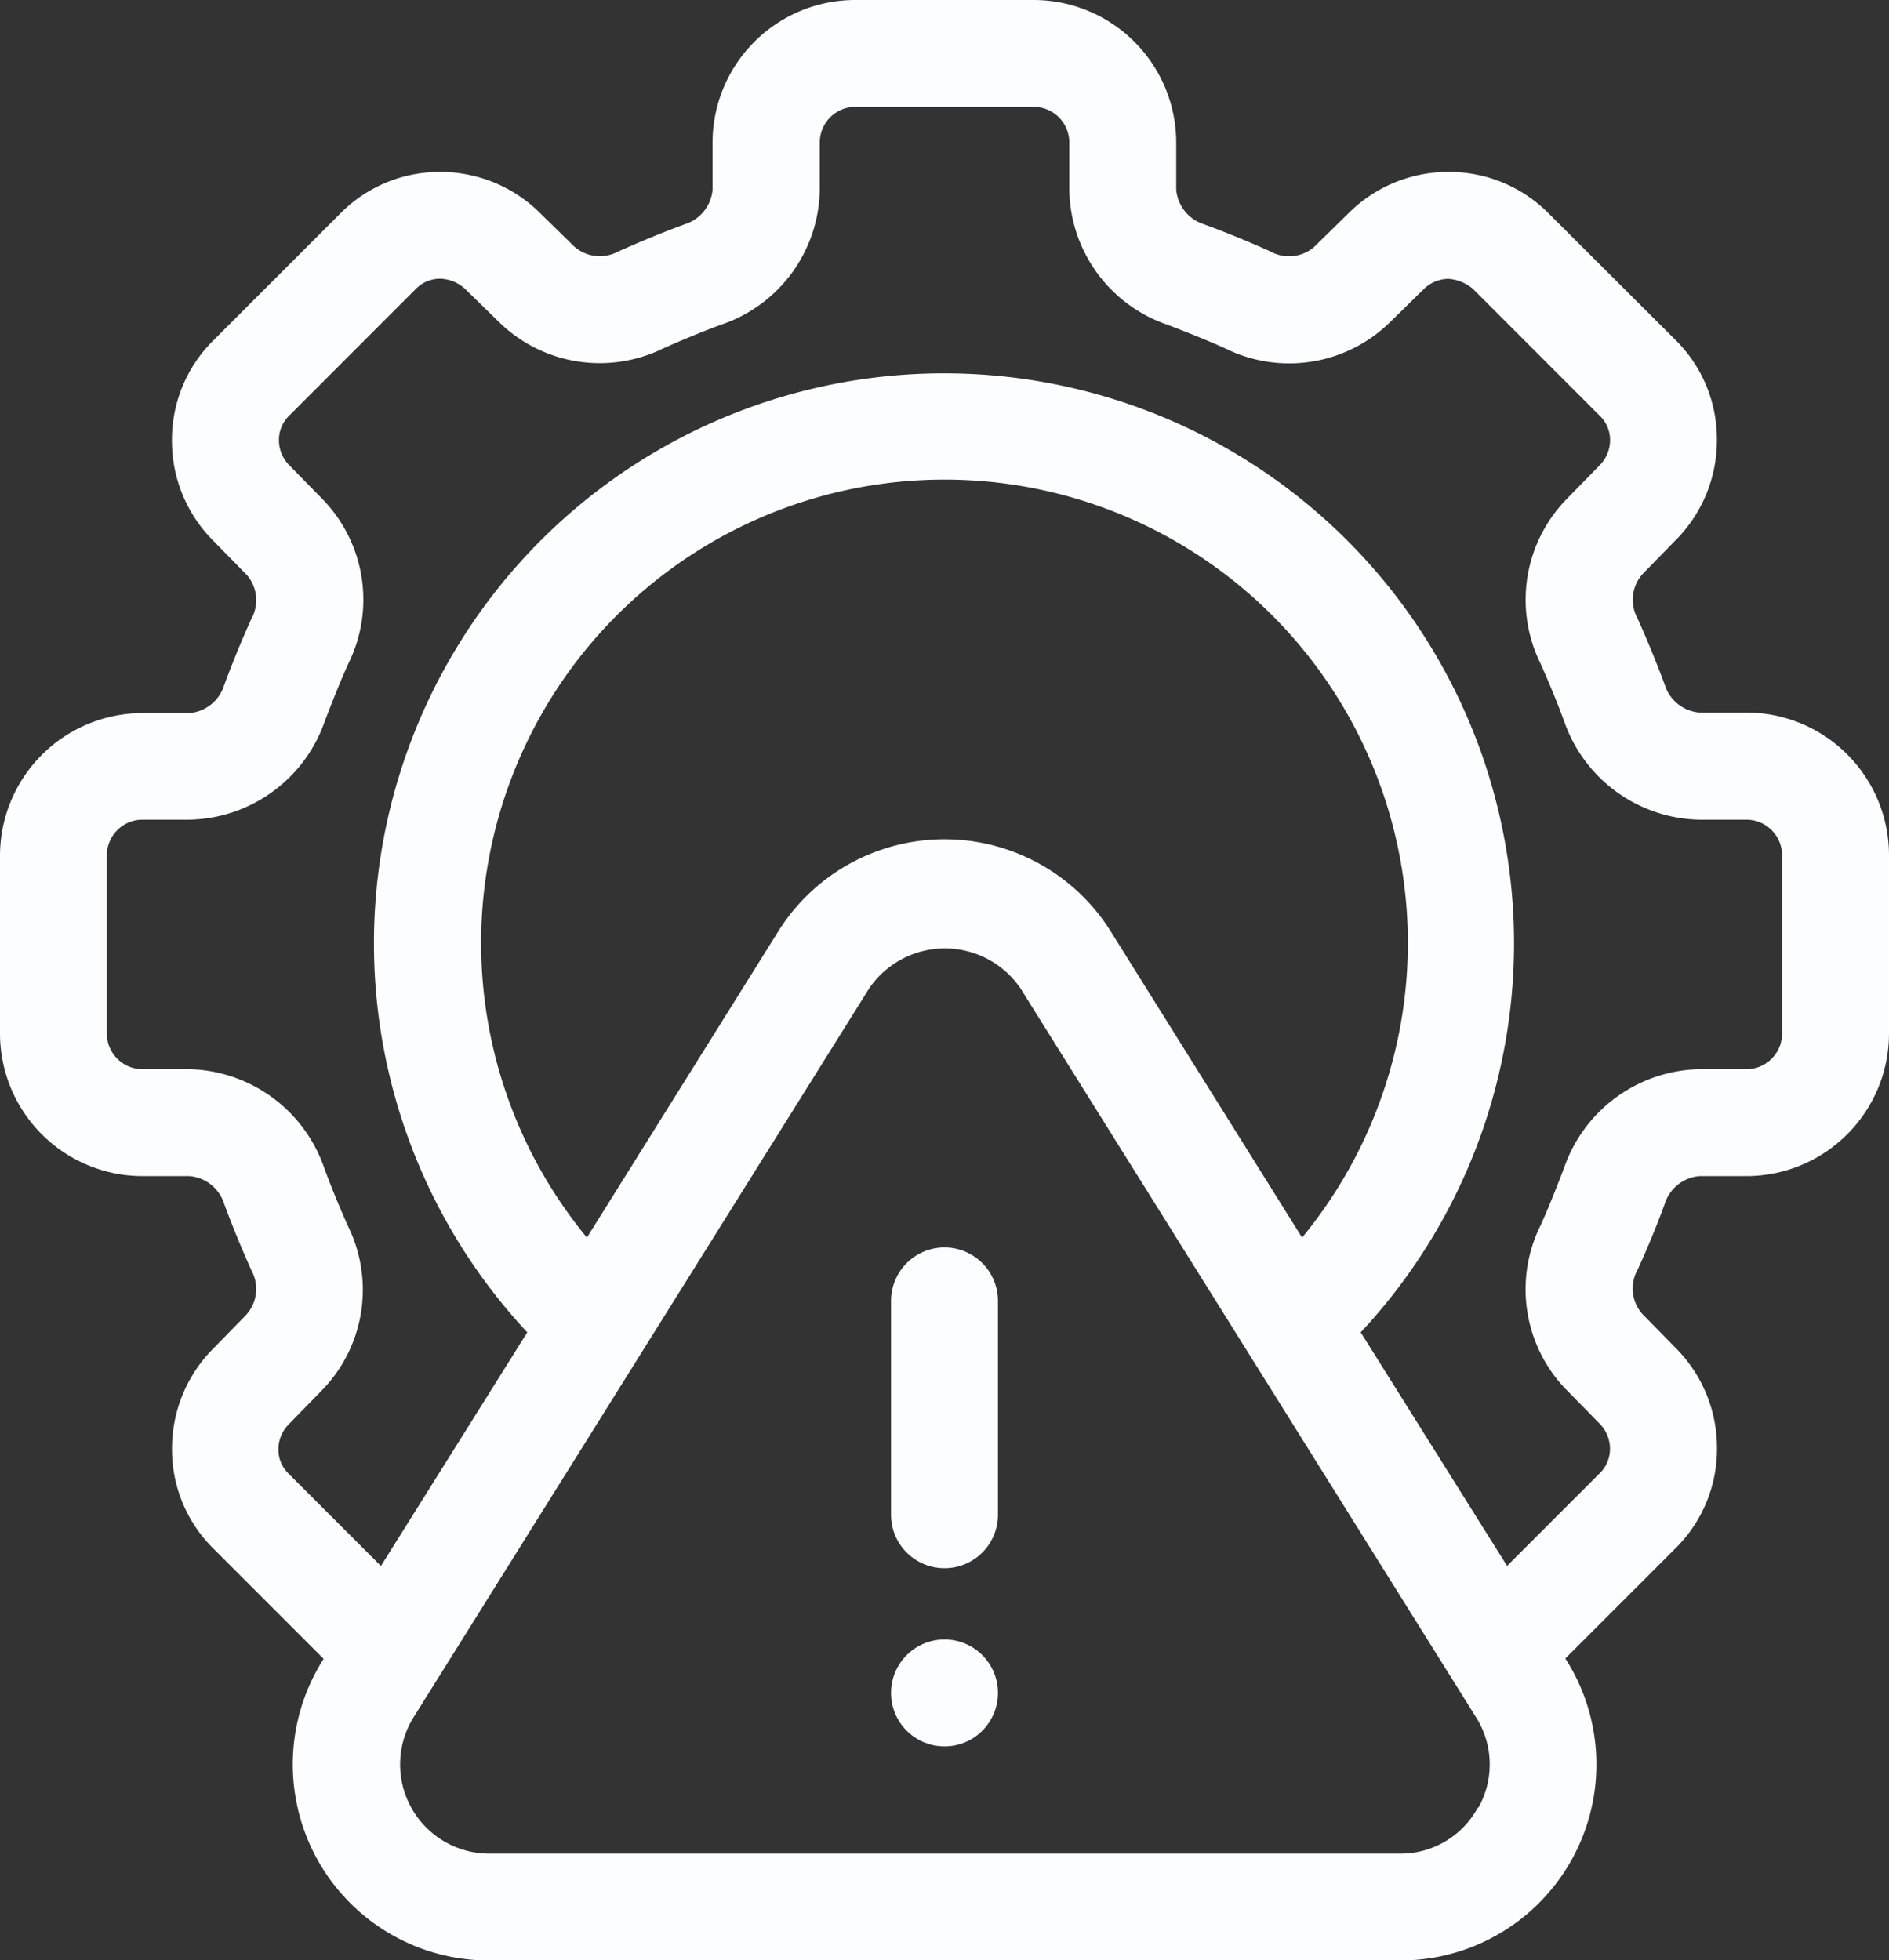 <svg xmlns="http://www.w3.org/2000/svg" width="24.522" height="25.447" viewBox="0 0 24.522 25.447">
  <rect x="0" y="0" width="24.522" height="25.447" fill="#333333" stroke="none"/>
  <g id="Layer_2" data-name="Layer 2" transform="translate(-2.75 -2.25)">
    <path id="Path_2667" data-name="Path 2667" d="M24.36,17.88a.517.517,0,0,1,.45-.362h.611a1.853,1.853,0,0,0,1.851-1.851V13.354A1.853,1.853,0,0,0,25.421,11.5H24.81a.516.516,0,0,1-.449-.36c-.108-.293-.225-.576-.357-.87a.5.5,0,0,1,.071-.57l.42-.43a1.837,1.837,0,0,0,.543-1.318A1.807,1.807,0,0,0,24.5,6.663L22.863,5.03a1.816,1.816,0,0,0-1.3-.548h-.009a1.83,1.83,0,0,0-1.3.538l-.447.438a.5.5,0,0,1-.57.054c-.283-.127-.567-.244-.856-.35a.518.518,0,0,1-.362-.451V4.1A1.853,1.853,0,0,0,16.168,2.25H13.854A1.853,1.853,0,0,0,12,4.1v.611a.516.516,0,0,1-.359.45c-.293.107-.576.225-.87.356a.5.5,0,0,1-.571-.071l-.43-.421a1.835,1.835,0,0,0-1.308-.543H8.457a1.812,1.812,0,0,0-1.293.543L5.531,6.658a1.812,1.812,0,0,0-.549,1.3,1.834,1.834,0,0,0,.538,1.313l.437.446a.5.5,0,0,1,.054.571c-.127.283-.244.566-.351.857a.517.517,0,0,1-.45.362H4.6A1.853,1.853,0,0,0,2.75,13.354v2.313A1.853,1.853,0,0,0,4.6,17.518h.611a.516.516,0,0,1,.449.36c.108.293.225.576.357.87a.5.5,0,0,1-.071.571l-.42.43a1.836,1.836,0,0,0-.543,1.318,1.807,1.807,0,0,0,.543,1.292l1.425,1.425-.012.02A2.545,2.545,0,0,0,9.1,27.7H20.925A2.545,2.545,0,0,0,23.083,23.8l-.013-.02,1.42-1.42a1.812,1.812,0,0,0,.549-1.3,1.834,1.834,0,0,0-.538-1.313l-.437-.446a.5.5,0,0,1-.054-.571C24.136,18.454,24.254,18.171,24.36,17.88Zm-2.424,7.833a1.142,1.142,0,0,1-1.011.6H9.1a1.158,1.158,0,0,1-.981-1.77l5.915-9.463a1.189,1.189,0,0,1,1.963,0l5.914,9.463a1.143,1.143,0,0,1,.03,1.174ZM17.169,14.341a2.545,2.545,0,0,0-4.316,0l-2.484,3.975a6.015,6.015,0,1,1,9.284,0Zm5.914,5.949.431.44a.461.461,0,0,1,.136.33.439.439,0,0,1-.136.318l-1.2,1.2-1.9-3.032a7.4,7.4,0,1,0-10.819,0l-1.9,3.033-1.2-1.2a.434.434,0,0,1-.131-.312.464.464,0,0,1,.142-.335l.414-.424a1.87,1.87,0,0,0,.352-2.132c-.114-.253-.219-.507-.316-.772A1.9,1.9,0,0,0,5.212,16.13H4.6a.463.463,0,0,1-.463-.463V13.354a.463.463,0,0,1,.463-.463h.611a1.9,1.9,0,0,0,1.752-1.269c.1-.263.2-.516.31-.759a1.87,1.87,0,0,0-.335-2.132l-.431-.44a.461.461,0,0,1-.136-.33.439.439,0,0,1,.136-.318L8.149,6a.439.439,0,0,1,.314-.132.493.493,0,0,1,.334.142l.424.414a1.869,1.869,0,0,0,2.132.352c.254-.113.507-.219.773-.316a1.879,1.879,0,0,0,1.266-1.751V4.1a.463.463,0,0,1,.463-.463h2.313a.463.463,0,0,1,.463.463v.611A1.881,1.881,0,0,0,17.9,6.464c.262.1.515.2.758.31a1.869,1.869,0,0,0,2.131-.336l.441-.432a.46.46,0,0,1,.326-.136.549.549,0,0,1,.321.136L23.52,7.65a.434.434,0,0,1,.131.312.464.464,0,0,1-.142.335l-.414.424a1.87,1.87,0,0,0-.352,2.132c.114.253.219.507.316.772a1.9,1.9,0,0,0,1.751,1.266h.611a.463.463,0,0,1,.463.463v2.313a.463.463,0,0,1-.463.463H24.81A1.9,1.9,0,0,0,23.058,17.4c-.1.263-.2.516-.31.759a1.87,1.87,0,0,0,.335,2.132Z" fill="#fbfdff"/>
    <path id="Path_2668" data-name="Path 2668" d="M15.944,19.75a.694.694,0,0,0-.694.694V23.22a.694.694,0,0,0,1.388,0V20.444a.694.694,0,0,0-.694-.694Z" transform="translate(-0.933 -1.306)" fill="#fbfdff"/>
    <circle id="Ellipse_70" data-name="Ellipse 70" cx="0.694" cy="0.694" r="0.694" transform="translate(14.317 23.533)" fill="#fbfdff"/>
  </g>
</svg>
